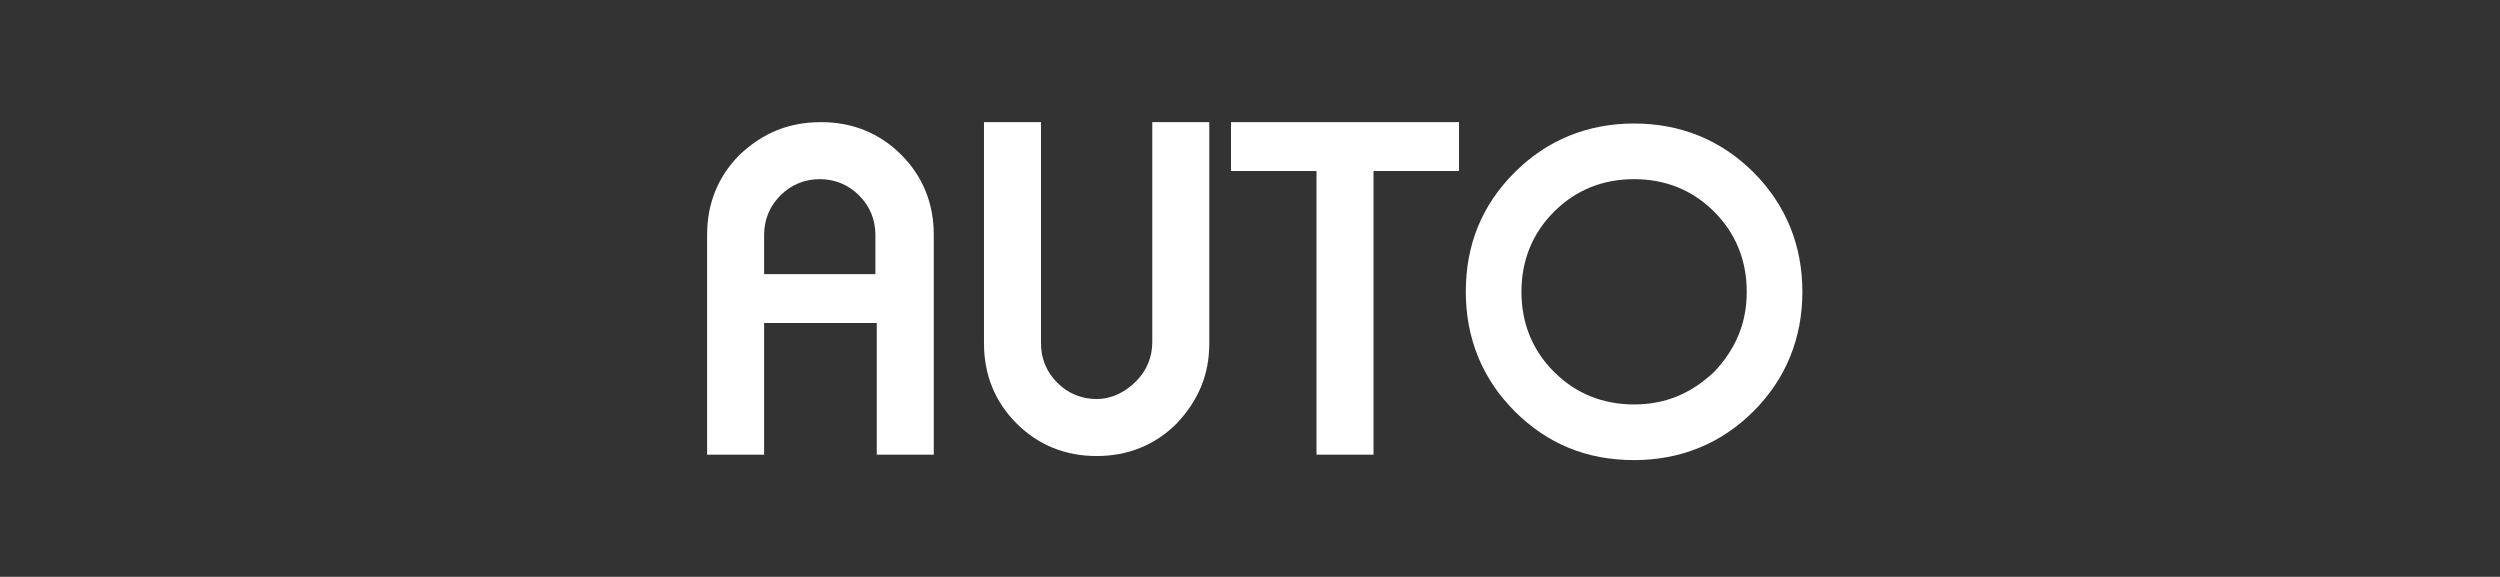 <?xml version="1.0" encoding="utf-8"?>
<!-- Generator: $$$/GeneralStr/196=Adobe Illustrator 27.6.0, SVG Export Plug-In . SVG Version: 6.00 Build 0)  -->
<svg version="1.1" id="Livello_1" xmlns="http://www.w3.org/2000/svg" xmlns:xlink="http://www.w3.org/1999/xlink" x="0px" y="0px"
	 viewBox="0 0 184.2 42.5" style="enable-background:new 0 0 184.2 42.5;" xml:space="preserve">
<rect x="0" y="0" width="184.2" height="42.5" fill="#333333" stroke="none"/>
<style type="text/css">
	.st0{fill:#FFFFFF;}
</style>
<g>
	<path class="st0" d="M64.5,23.8h-8.2v9.7h-4.2V17.3c0-2.3,0.8-4.3,2.4-5.9C56.2,9.8,58.1,9,60.5,9c2.3,0,4.3,0.8,5.9,2.4
		c1.6,1.6,2.4,3.6,2.4,5.9v16.2h-4.2V23.8z M56.3,20.2h8.2v-2.9c0-1.1-0.4-2.1-1.2-2.9c-0.8-0.8-1.8-1.2-2.9-1.2s-2.1,0.4-2.9,1.2
		c-0.8,0.8-1.2,1.8-1.2,2.9V20.2z"/>
	<path class="st0" d="M83.7,28.1c0.8-0.8,1.2-1.8,1.2-2.9V9h4.2v16.3c0,2.3-0.8,4.2-2.4,5.9c-1.6,1.6-3.6,2.4-5.9,2.4
		s-4.3-0.8-5.9-2.4c-1.6-1.6-2.4-3.6-2.4-5.9V9h4.2v16.3c0,1.1,0.4,2.1,1.2,2.9c0.8,0.8,1.8,1.2,2.9,1.2S82.9,28.9,83.7,28.1z"/>
	<path class="st0" d="M101.2,33.5h-4.2V12.6h-6.3V9h16.8v3.6h-6.3V33.5z"/>
	<path class="st0" d="M120.4,33.9c-3.5,0-6.4-1.2-8.8-3.6c-2.4-2.4-3.6-5.4-3.6-8.8c0-3.5,1.2-6.4,3.6-8.8c2.4-2.4,5.4-3.6,8.8-3.6
		s6.4,1.2,8.8,3.6c2.4,2.4,3.6,5.4,3.6,8.8c0,3.4-1.2,6.4-3.6,8.8C126.8,32.7,123.8,33.9,120.4,33.9z M128.7,21.5
		c0-2.3-0.8-4.3-2.4-5.9c-1.6-1.6-3.6-2.4-5.9-2.4c-2.3,0-4.3,0.8-5.9,2.4c-1.6,1.6-2.4,3.6-2.4,5.9c0,2.3,0.8,4.3,2.4,5.9
		c1.6,1.6,3.6,2.4,5.9,2.4s4.2-0.8,5.9-2.4C127.9,25.7,128.7,23.8,128.7,21.5z"/>
</g>
</svg>
